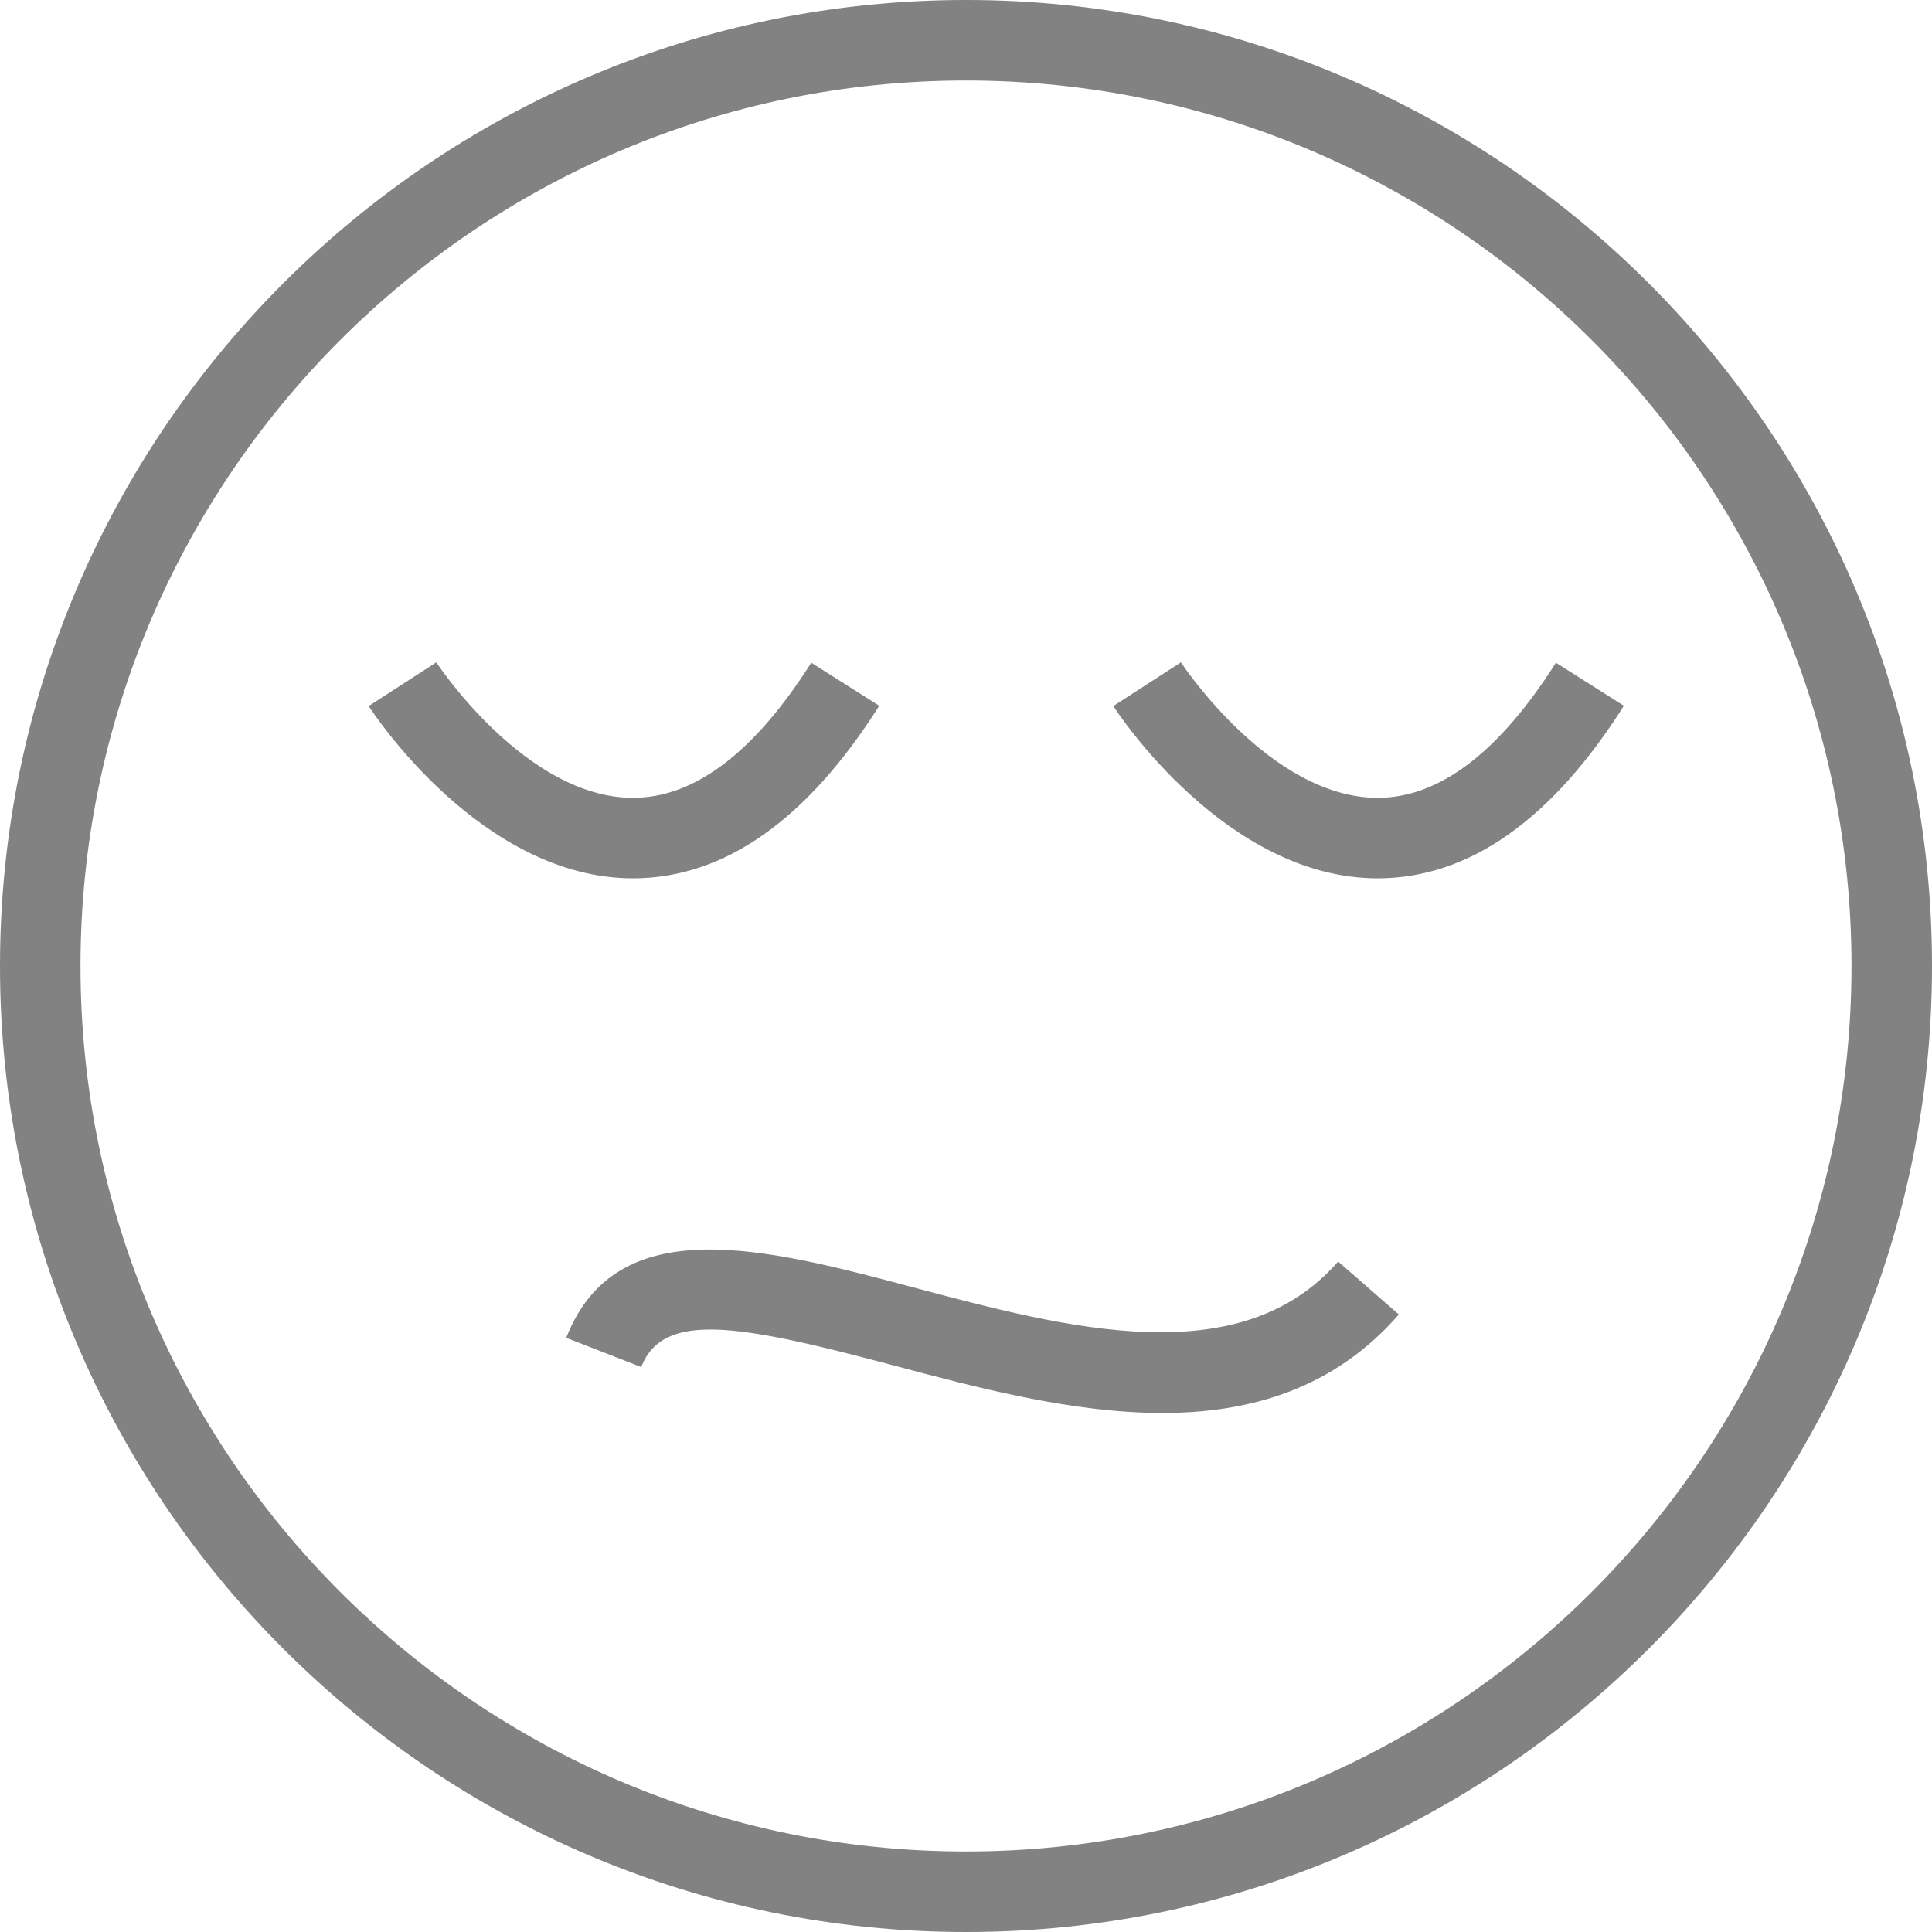 <svg width="48" height="48" viewBox="0 0 48 48" fill="none" xmlns="http://www.w3.org/2000/svg">
<path d="M24 48C10.767 48 0 37.233 0 24C0 10.767 10.767 0 24 0C37.233 0 48 10.767 48 24C48 37.233 37.233 48 24 48ZM24 2C11.869 2 2 11.869 2 24C2 36.131 11.869 46 24 46C36.131 46 46 36.131 46 24C46 11.869 36.131 2 24 2Z" fill="#828282"/>
<path d="M6.568 5.366C2.807 5.366 0.113 1.262 0 1.086L1.68 0C1.702 0.034 3.9 3.366 6.567 3.366C6.574 3.366 6.581 3.366 6.587 3.366C8.107 3.357 9.59 2.228 10.996 0.009L12.685 1.079C10.89 3.914 8.839 5.356 6.59 5.366C6.583 5.366 6.575 5.366 6.568 5.366Z" transform="translate(9.16 16.456)" fill="#828282"/>
<path d="M6.568 5.366C2.807 5.366 0.113 1.262 0 1.086L1.68 0C1.702 0.034 3.9 3.366 6.567 3.366C6.574 3.366 6.581 3.366 6.587 3.366C8.107 3.357 9.59 2.228 10.996 0.009L12.685 1.079C10.89 3.914 8.839 5.356 6.59 5.366C6.583 5.366 6.575 5.366 6.568 5.366Z" transform="translate(27.66 16.456)" fill="#828282"/>
<path d="M14.81 4.061C12.571 4.061 10.214 3.434 8.117 2.876C4.278 1.854 2.407 1.524 1.863 2.92L0 2.194C1.253 -1.019 5.004 -0.022 8.631 0.943C12.43 1.954 16.736 3.099 19.178 0.299L20.686 1.614C19.074 3.461 16.998 4.061 14.81 4.061Z" transform="translate(14.068 31.044)" fill="#828282"/>
</svg>
